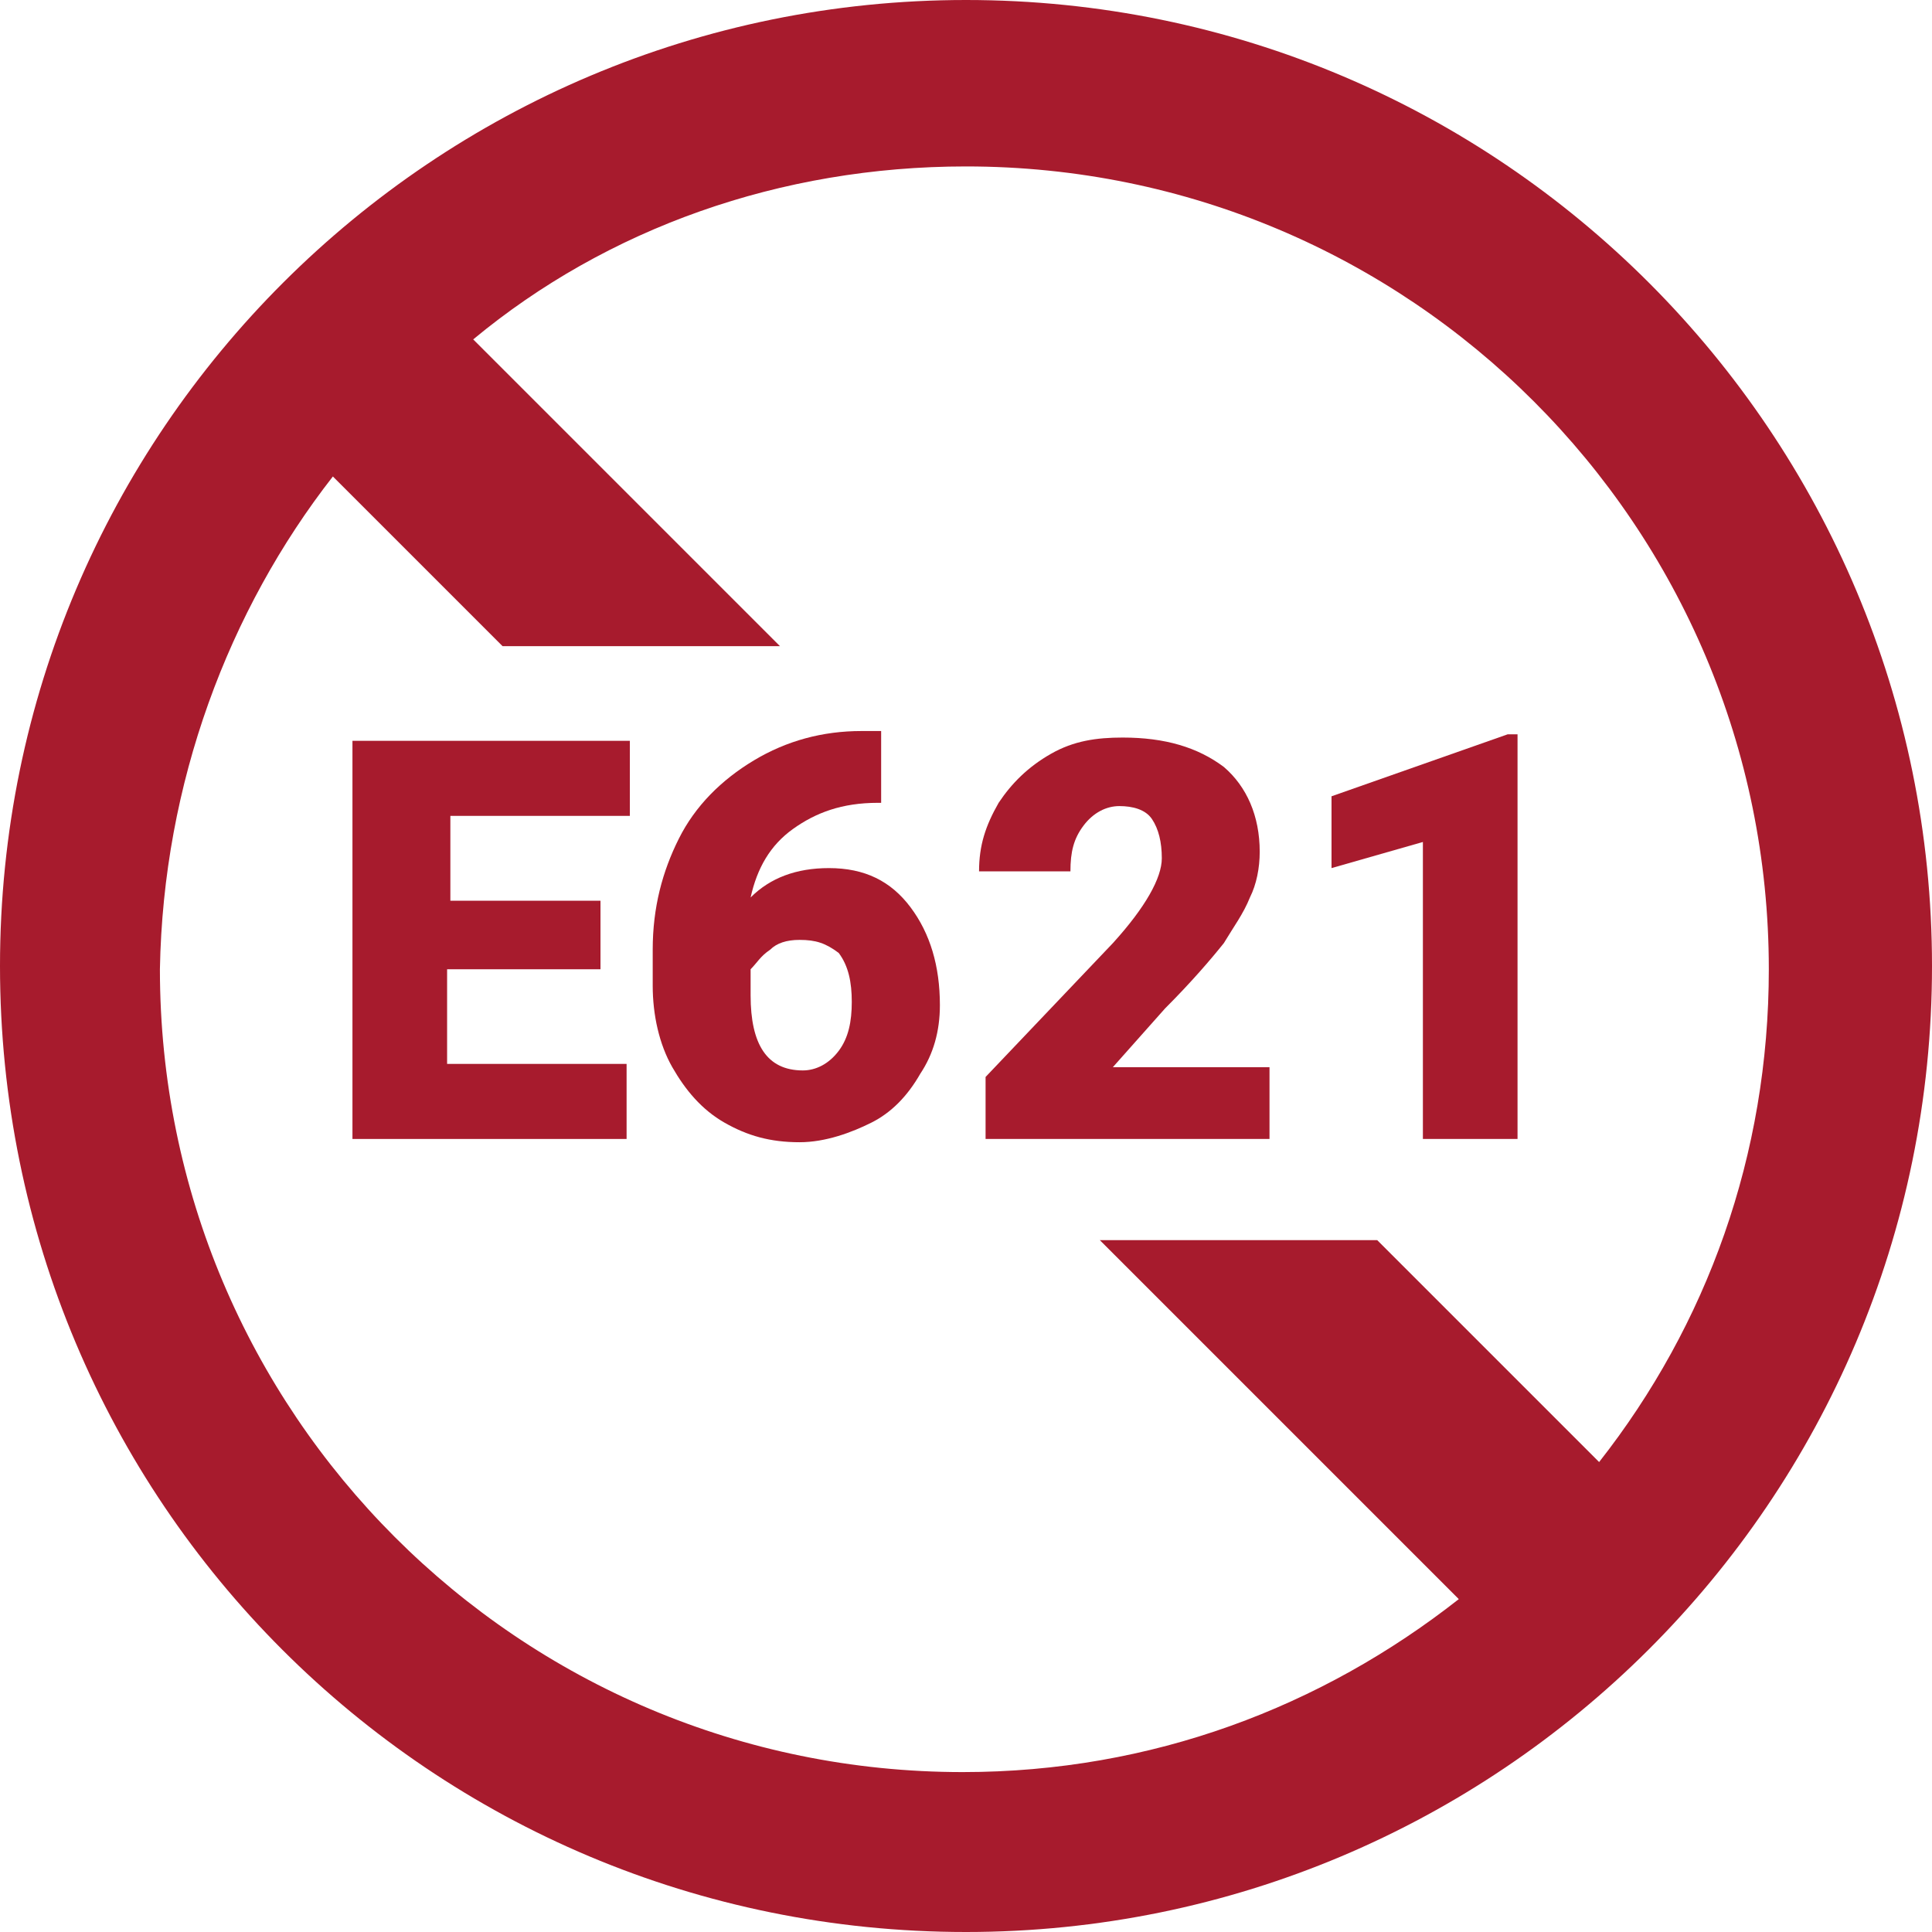 <?xml version="1.0" encoding="utf-8"?>
<!-- Generator: Adobe Illustrator 19.0.0, SVG Export Plug-In . SVG Version: 6.00 Build 0)  -->
<svg version="1.1" id="Capa_1" xmlns="http://www.w3.org/2000/svg" xmlns:xlink="http://www.w3.org/1999/xlink" x="0px" y="0px"
	 viewBox="-390 268.1 59.2 59.2" style="enable-background:new -390 268.1 59.2 59.2;" xml:space="preserve">
<style type="text/css">
	.st0{enable-background:new;fill:#a71b2d;}
</style>
<path class="st0" d="M-360.4,268.1c-16.3,0-29.6,13.2-29.6,29.6c0,16.4,13.2,29.6,29.6,29.6c16.3,0,29.6-13.2,29.6-29.6
	C-330.8,281.4-344,268.1-360.4,268.1z M-341,312.9l-6.8-6.8h-8.5l11,11c-4.2,3.3-9.4,5.3-15.2,5.3c-13.6,0-24.6-11-24.6-24.6
	c0.1-5.7,2.1-11,5.3-15.1l5.2,5.2h8.5l-9.4-9.4c4.1-3.4,9.4-5.3,15.1-5.3c13.6,0,24.6,11,24.6,24.6
	C-335.8,303.5-337.7,308.7-341,312.9z"/>
<g>
	<g class="st0">
		<path d="M-371.7,297.8h-4.6v2.9h5.5v2.3h-8.4v-12.2h8.5v2.3h-5.5v2.6h4.6V297.8z"/>
		<path d="M-363,290.5v2.2h-0.1c-1.1,0-1.9,0.3-2.6,0.8c-0.7,0.5-1.1,1.2-1.3,2.1c0.6-0.6,1.4-0.9,2.4-0.9c1.1,0,1.9,0.4,2.5,1.2
			c0.6,0.8,0.9,1.8,0.9,3c0,0.8-0.2,1.5-0.6,2.1c-0.4,0.7-0.9,1.2-1.5,1.5s-1.4,0.6-2.2,0.6c-0.9,0-1.6-0.2-2.3-0.6
			c-0.7-0.4-1.2-1-1.6-1.7c-0.4-0.7-0.6-1.6-0.6-2.5v-1.1c0-1.3,0.3-2.4,0.8-3.4c0.5-1,1.3-1.8,2.3-2.4s2.1-0.9,3.3-0.9H-363z
			 M-365.5,296.9c-0.4,0-0.7,0.1-0.9,0.3c-0.3,0.2-0.4,0.4-0.6,0.6v0.8c0,1.5,0.5,2.3,1.6,2.3c0.4,0,0.8-0.2,1.1-0.6
			c0.3-0.4,0.4-0.9,0.4-1.5c0-0.6-0.1-1.1-0.4-1.5C-364.7,297-365,296.9-365.5,296.9z"/>
		<path d="M-351.3,303h-8.5v-1.9l3.9-4.1c1-1.1,1.5-2,1.5-2.6c0-0.5-0.1-0.9-0.3-1.2c-0.2-0.3-0.6-0.4-1-0.4c-0.4,0-0.8,0.2-1.1,0.6
			c-0.3,0.4-0.4,0.8-0.4,1.4h-2.8c0-0.8,0.2-1.4,0.6-2.1c0.4-0.6,0.9-1.1,1.6-1.5c0.7-0.4,1.4-0.5,2.2-0.5c1.3,0,2.3,0.3,3.1,0.9
			c0.7,0.6,1.1,1.5,1.1,2.6c0,0.5-0.1,1-0.3,1.4c-0.2,0.5-0.5,0.9-0.8,1.4c-0.4,0.5-1,1.2-1.8,2l-1.6,1.8h4.8V303z"/>
		<path d="M-343.6,303h-2.8v-9.1l-2.8,0.8v-2.2l5.4-1.9h0.3V303z"/>
	</g>
</g>
</svg>
